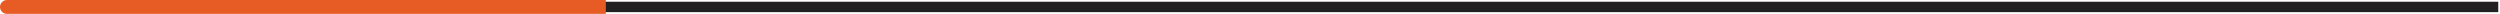 <?xml version="1.0" encoding="utf-8"?>
<svg xmlns="http://www.w3.org/2000/svg" fill="none" height="100%" overflow="visible" preserveAspectRatio="none" style="display: block;" viewBox="0 0 720 4" width="100%">
<g id="Espaol  language proficiency">
<g id="Frame 152">
<path d="M2 0.5C1.172 0.5 0.5 1.172 0.5 2C0.5 2.828 1.172 3.5 2 3.5V2V0.5ZM718 3.5H719.5V0.5H718V2V3.5ZM2 2V3.5H718V2V0.5H2V2Z" fill="#212121" id="Line 31"/>
</g>
<path d="M2 0C0.895 0 0 0.895 0 2C0 3.105 0.895 4 2 4V2V0ZM172.476 4H174.476V0H172.476V2V4ZM2 2V4H172.476V2V0H2V2Z" fill="#E75C24" id="Line 32"/>
</g>
</svg>
